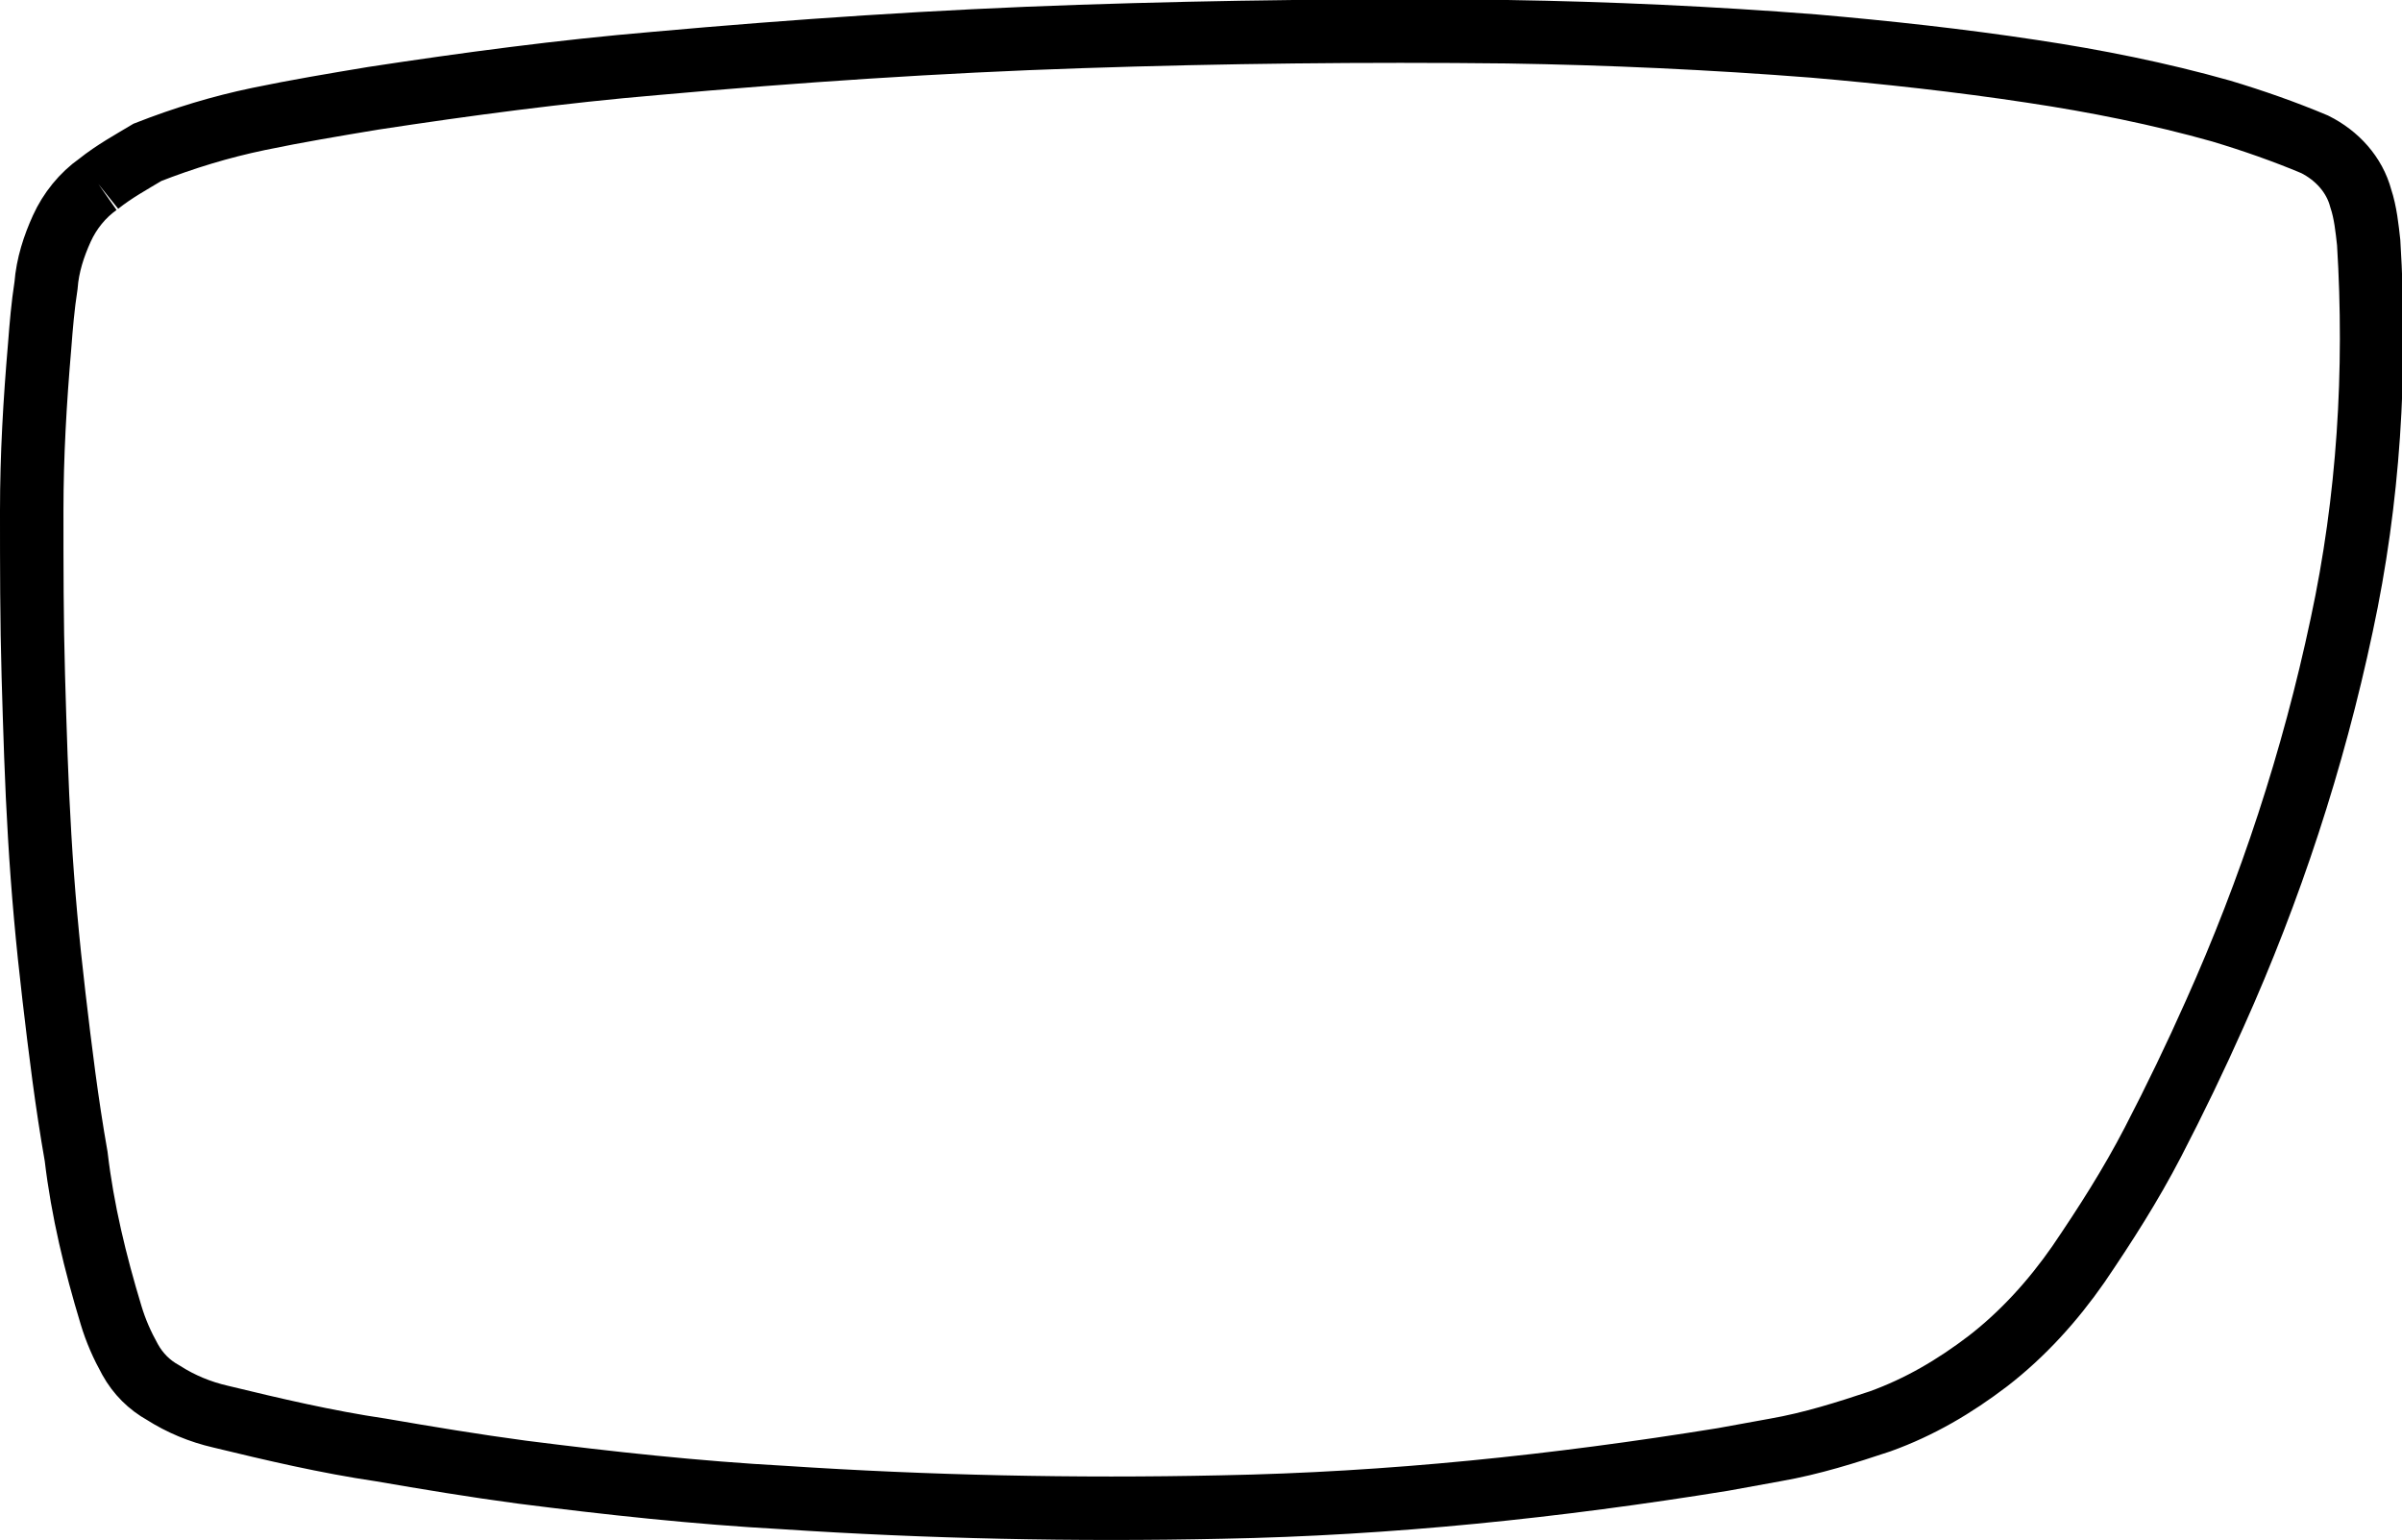 <?xml version="1.0" encoding="utf-8"?>
<!-- Generator: Adobe Illustrator 23.0.1, SVG Export Plug-In . SVG Version: 6.00 Build 0)  -->
<svg version="1.1" id="Layer_1" xmlns="http://www.w3.org/2000/svg" xmlns:xlink="http://www.w3.org/1999/xlink" x="0px" y="0px"
	 viewBox="0 0 151.4 97.1" style="enable-background:new 0 0 151.4 97.1;" xml:space="preserve">
<style type="text/css">
	.st0{fill:none;stroke:#000000;stroke-width:4;stroke-miterlimit:10;}
</style>
<path class="st0" d="M6.2,11.6c-1,0.7-1.8,1.7-2.3,2.8C3.4,15.5,3,16.7,2.9,18c-0.2,1.3-0.3,2.5-0.4,3.8C2.2,25.3,2,28.7,2,32.2
	c0,3.5,0,6.9,0.1,10.4c0.1,3.4,0.2,6.8,0.4,10.1c0.2,3.4,0.5,6.7,0.9,10.1c0.4,3.4,0.8,6.7,1.4,10.1C5.2,76.3,6,79.6,7,82.9
	c0.3,1,0.7,1.9,1.2,2.8c0.5,0.9,1.2,1.6,2.1,2.1c1.1,0.7,2.3,1.2,3.6,1.5c3.3,0.8,6.7,1.6,10.1,2.1c2.9,0.5,5.9,1,8.9,1.4
	c5.5,0.7,11,1.3,16.5,1.6C58.5,95,67.7,95.2,77,95c10.6-0.2,21.1-1.3,31.6-3c1.1-0.2,2.2-0.4,3.3-0.6c2.3-0.4,4.5-1.1,6.6-1.8
	c2.5-0.9,4.7-2.2,6.8-3.8c2.2-1.7,4.1-3.8,5.7-6.1c1.7-2.5,3.3-5,4.7-7.7c1.4-2.7,2.7-5.4,3.9-8.1c3.5-7.8,6.2-16,8-24.5
	c1.7-7.9,2.2-16,1.7-24.1c-0.1-0.9-0.2-1.9-0.5-2.8c-0.4-1.5-1.5-2.7-2.9-3.4C144,8.3,142,7.6,140,7c-3.9-1.1-7.9-1.9-11.9-2.5
	c-4.6-0.7-9.2-1.2-13.8-1.6c-6.4-0.5-12.9-0.8-19.3-0.9c-9-0.1-17.9,0-26.9,0.3c-9,0.3-17.9,0.9-26.8,1.7
	c-5.9,0.5-11.9,1.3-17.8,2.2c-2.4,0.4-4.8,0.8-7.2,1.3c-2.4,0.5-4.7,1.2-7,2.1C8.3,10.2,7.2,10.8,6.2,11.6"/>
</svg>
